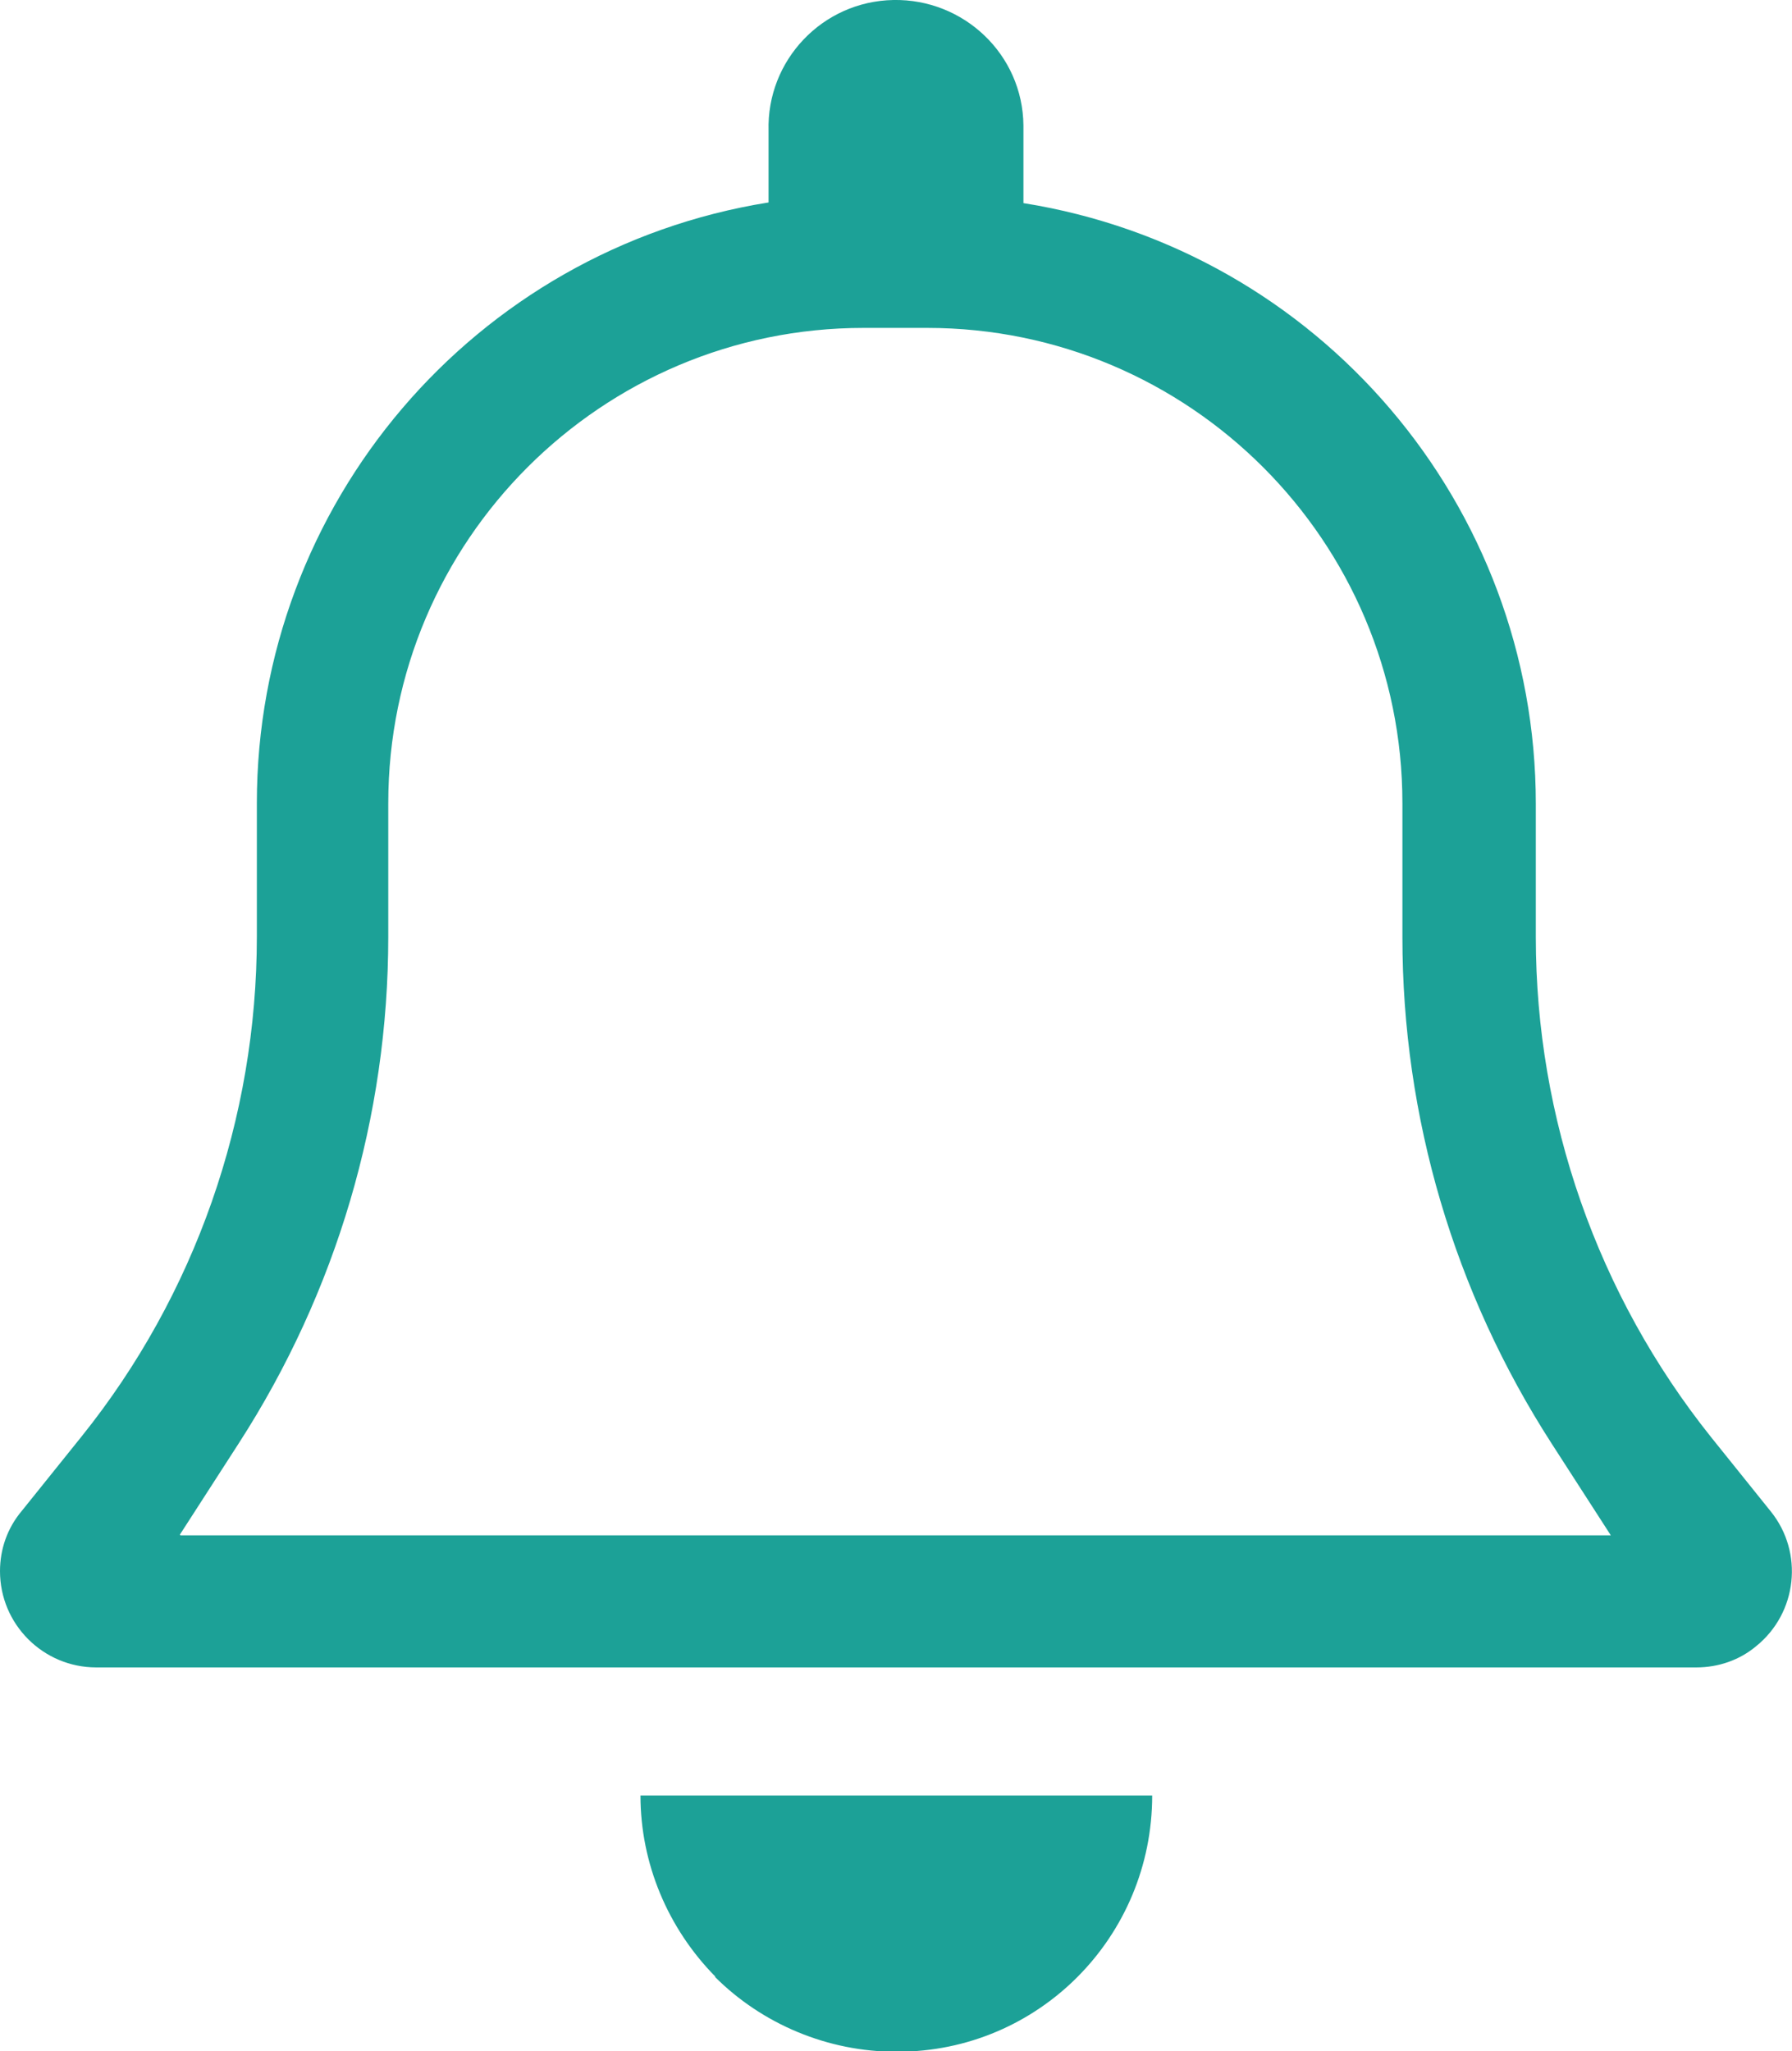 <?xml version="1.0" encoding="UTF-8"?><svg xmlns="http://www.w3.org/2000/svg" viewBox="0 0 27 30.9"><defs><style>.cls-1{fill:#1ca197;}</style></defs><path class="cls-1" d="m10.77,29.78c.72.72,1.71,1.13,2.73,1.13h.02c2.13,0,3.84-1.73,3.84-3.86h-7.71c0,1.02.41,2,1.13,2.73Z"/><path class="cls-1" d="m26.68,22.77l-.9-1.12c-1.71-2.14-2.64-4.8-2.64-7.53v-2.01c0-4.5-3.27-8.34-7.72-9.05v-1.08h0s0-.06,0-.09C15.41.82,14.52-.02,13.46,0c-1.07.02-1.91.91-1.88,1.97v1.08c-4.44.71-7.71,4.55-7.71,9.05v2.01c0,2.74-.93,5.4-2.64,7.53l-.9,1.12C.11,23.02,0,23.34,0,23.67c0,.8.65,1.45,1.45,1.45h24.11c.33,0,.65-.11.9-.32.62-.5.72-1.41.22-2.03Zm-23.97.35l.89-1.38c1.47-2.28,2.25-4.92,2.25-7.63v-2.01c0-3.95,3.21-7.16,7.16-7.16h.96c3.95,0,7.16,3.21,7.16,7.16v2.02c0,2.71.78,5.35,2.25,7.63l.89,1.38H2.72Z"/></svg>